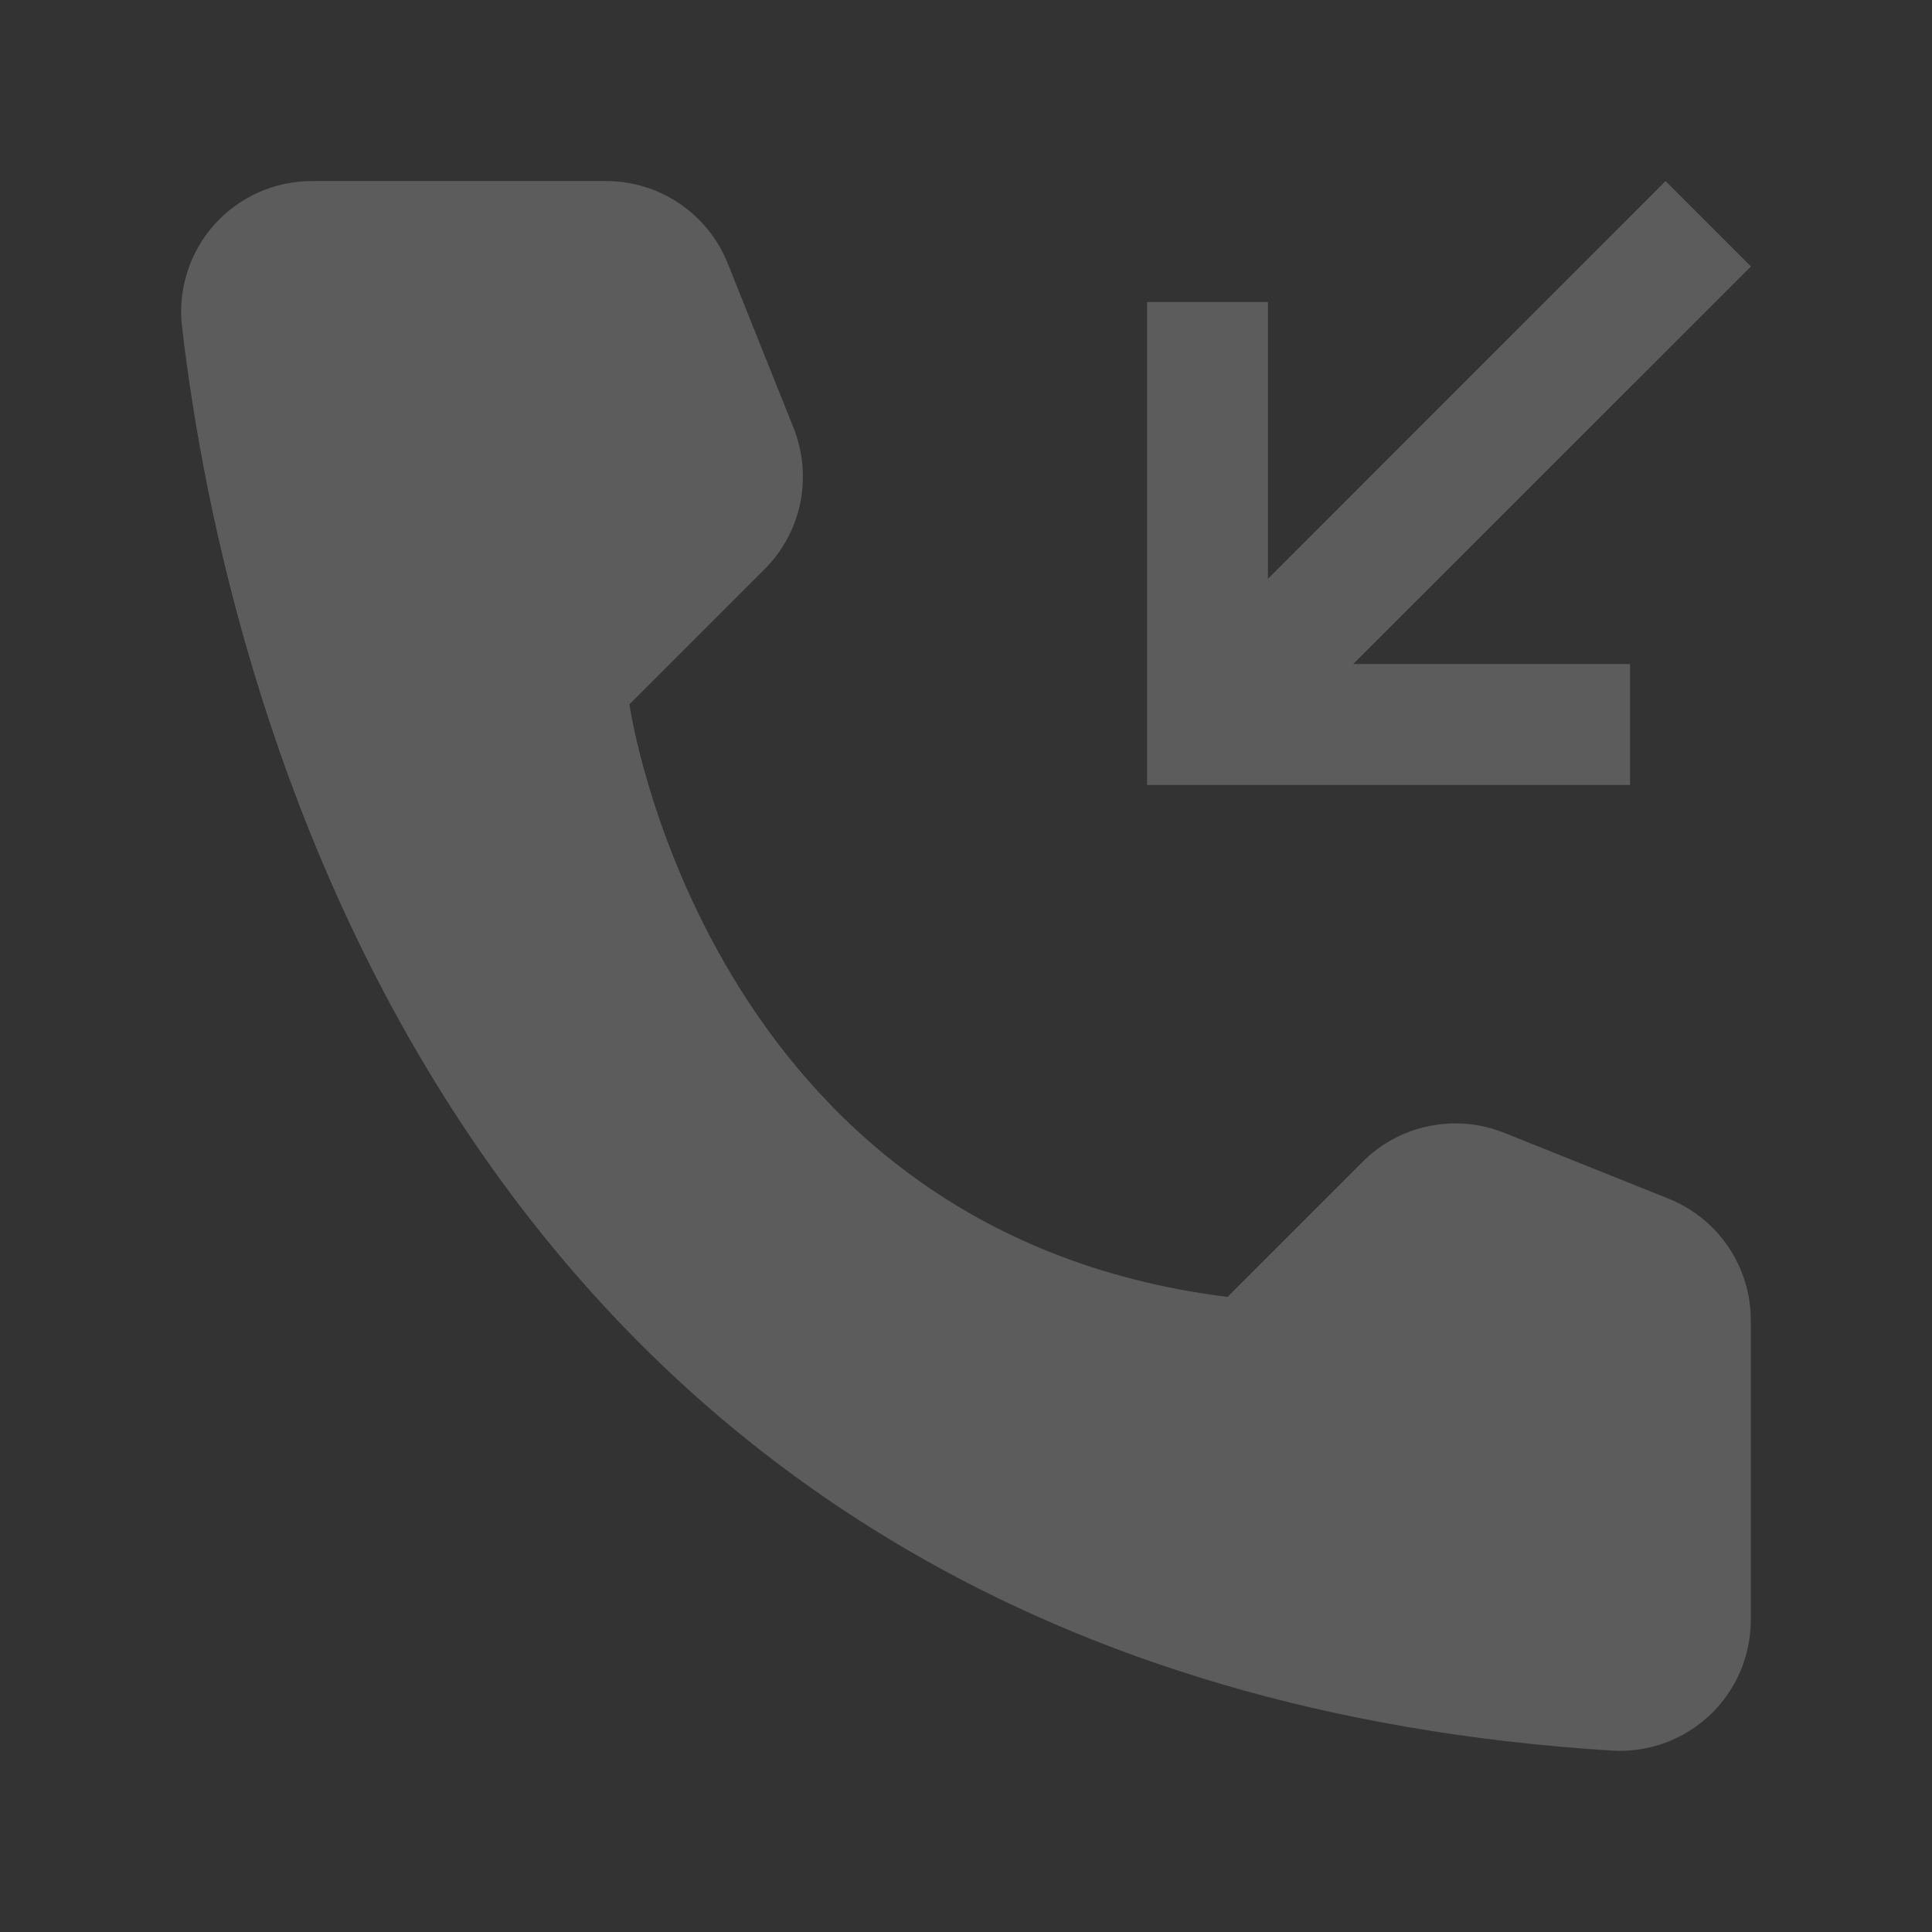 <?xml version="1.0" encoding="UTF-8"?> <svg xmlns="http://www.w3.org/2000/svg" width="14" height="14" viewBox="0 0 14 14" fill="none"><rect x="0" y="0" width="14" height="14" fill="#333333" stroke="none"/> <g opacity="0.2"> <path d="M8.895 9.398L9.875 8.418C10.006 8.287 10.173 8.197 10.355 8.16C10.537 8.123 10.725 8.139 10.898 8.208L12.091 8.686C12.267 8.757 12.418 8.878 12.524 9.035C12.63 9.192 12.687 9.377 12.687 9.566V11.737C12.687 11.866 12.661 11.993 12.611 12.112C12.56 12.231 12.485 12.338 12.392 12.427C12.298 12.515 12.188 12.584 12.067 12.629C11.945 12.673 11.817 12.693 11.688 12.686C3.322 12.165 1.632 5.079 1.319 2.366C1.303 2.233 1.317 2.099 1.357 1.972C1.397 1.845 1.464 1.727 1.553 1.628C1.642 1.528 1.751 1.449 1.873 1.394C1.995 1.34 2.127 1.312 2.261 1.312H4.393C4.582 1.312 4.768 1.369 4.924 1.475C5.081 1.582 5.203 1.732 5.273 1.908L5.751 3.102C5.819 3.274 5.836 3.463 5.799 3.645C5.762 3.826 5.672 3.993 5.541 4.124L4.561 5.104C4.561 5.104 5.104 8.925 8.895 9.398Z" fill="white"></path> <path d="M11.812 5.688V4.812H9.806L12.688 1.931L12.069 1.312L9.188 4.194V2.188H8.312V5.688H11.812Z" fill="white"></path> </g> </svg> 